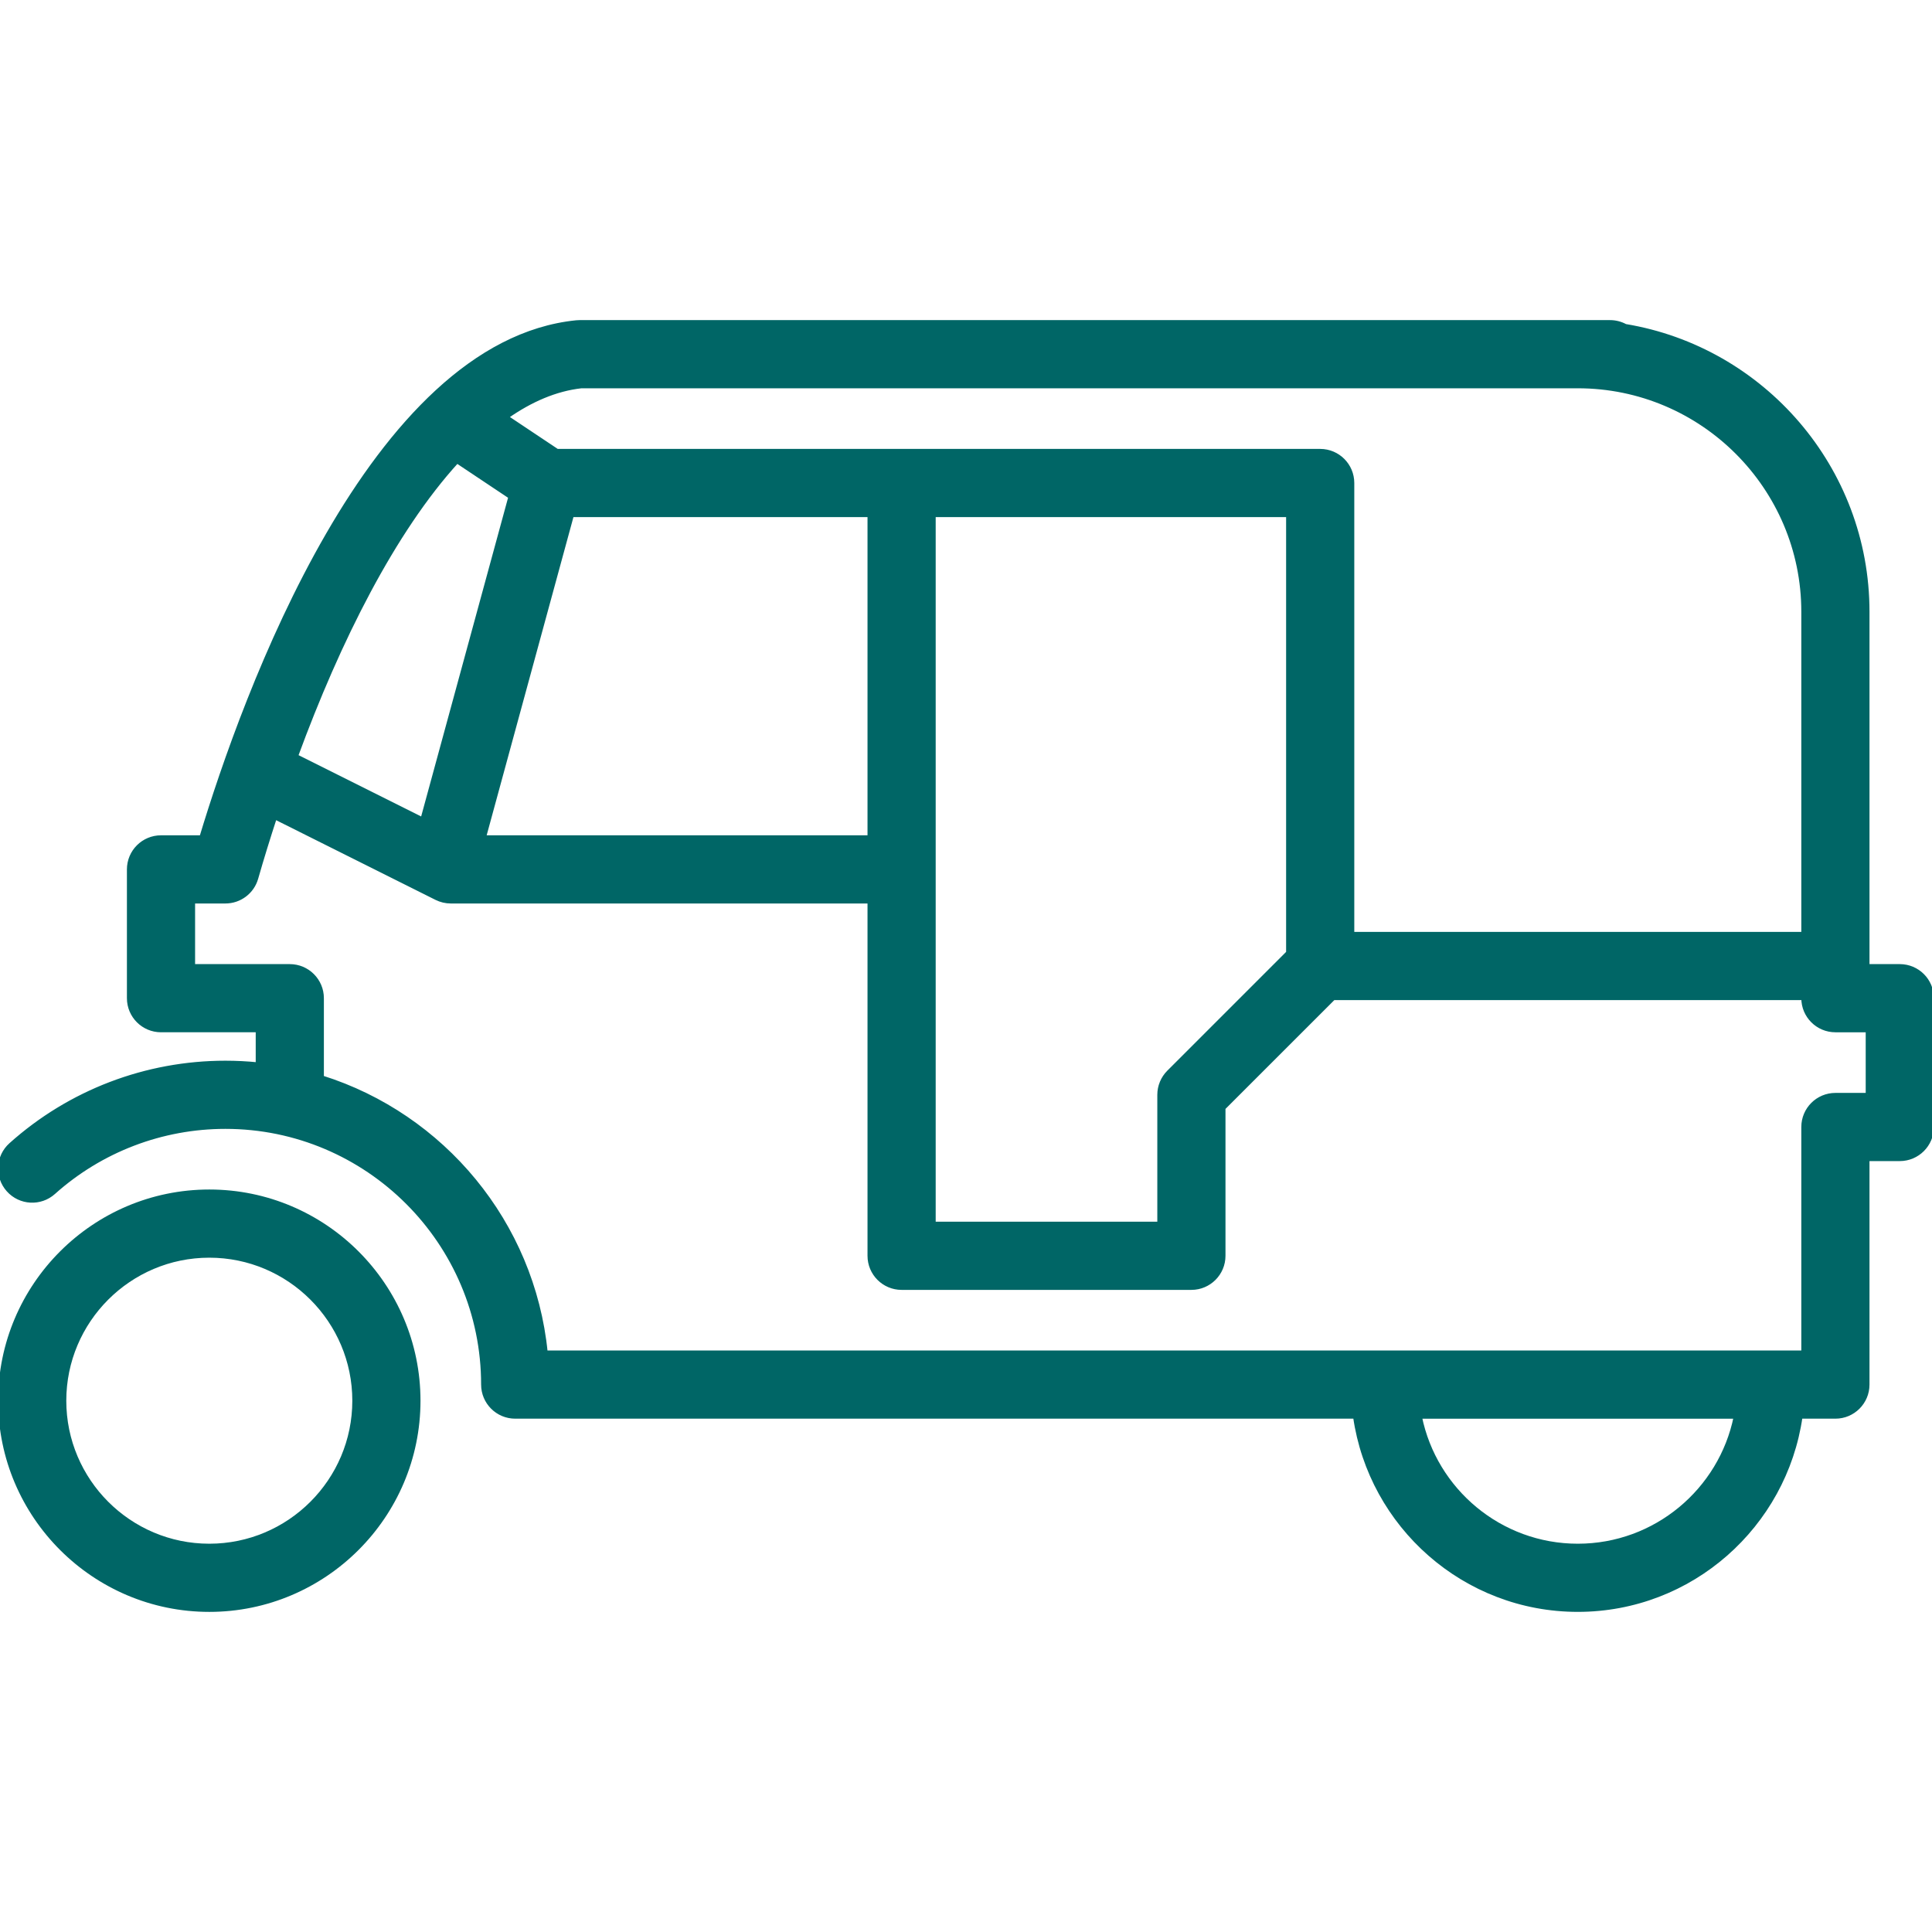 <svg xmlns="http://www.w3.org/2000/svg" xmlns:xlink="http://www.w3.org/1999/xlink" fill="#006666" height="800px" width="800px" id="Layer_1" viewBox="0 0 512 512" xml:space="preserve" stroke="#006666"><g id="SVGRepo_bgCarrier" stroke-width="0"></g><g id="SVGRepo_tracerCarrier" stroke-linecap="round" stroke-linejoin="round"></g><g id="SVGRepo_iconCarrier"> <g> <g> <path d="M55.467,315.733C24.892,315.733,0,340.617,0,371.2c0,30.583,24.892,55.467,55.467,55.467s55.467-24.883,55.467-55.467 C110.933,340.617,86.05,315.733,55.467,315.733z M55.467,409.6c-21.171,0-38.4-17.229-38.4-38.4s17.229-38.4,38.4-38.4 s38.4,17.229,38.4,38.4S76.646,409.6,55.467,409.6z"></path> </g> </g> <g> <g> <path d="M503.467,256h-8.533v-93.867c0-38.05-27.819-69.734-64.188-75.768c-1.212-0.657-2.603-1.033-4.079-1.033H153.6 c-0.29,0-0.572,0.009-0.862,0.043c-54.443,5.513-88.055,98.987-99.388,136.491H42.667c-4.71,0-8.533,3.823-8.533,8.533v34.133 c0,4.71,3.823,8.533,8.533,8.533h25.6v8.96c-2.807-0.282-5.649-0.427-8.533-0.427c-21.035,0-41.242,7.714-56.892,21.734 c-3.516,3.14-3.806,8.533-0.666,12.049c3.149,3.516,8.533,3.814,12.049,0.666c12.518-11.204,28.689-17.382,45.508-17.382 c37.641,0,68.267,30.626,68.267,68.267c0,4.71,3.823,8.533,8.533,8.533h222.549c4.164,28.902,29.022,51.2,59.051,51.2 c30.029,0,54.886-22.298,59.051-51.2h9.216c4.71,0,8.533-3.823,8.533-8.533V307.2h8.533c4.71,0,8.533-3.823,8.533-8.533v-34.133 C512,259.823,508.186,256,503.467,256z M154.061,102.4h264.073c32.939,0,59.733,26.795,59.733,59.733v85.333H358.4V128 c0-4.71-3.823-8.533-8.533-8.533H147.652l-13.406-8.943C140.629,106.044,147.243,103.168,154.061,102.4z M341.333,136.533v115.934 L309.7,284.1c-1.596,1.596-2.5,3.772-2.5,6.033v34.133h-59.733V136.533H341.333z M230.4,136.533v85.333H128.316l23.27-85.333 H230.4z M121.122,122.291l14.097,9.404l-23.287,85.393l-33.434-16.717C89.762,169.694,104.346,140.706,121.122,122.291z M418.133,409.6c-20.599,0-37.837-14.686-41.805-34.133h83.61C455.979,394.914,438.741,409.6,418.133,409.6z M494.933,290.133 H486.4c-4.71,0-8.533,3.823-8.533,8.533V358.4H144.64c-3.43-34.372-27.332-62.805-59.307-72.883v-20.983 c0-4.71-3.823-8.533-8.533-8.533H51.2v-17.067h8.533c3.806,0,7.159-2.526,8.201-6.187c1.527-5.342,3.2-10.718,4.949-16.094 l42.769,21.385c1.186,0.589,2.492,0.896,3.814,0.896H230.4V332.8c0,4.71,3.823,8.533,8.533,8.533h76.8 c4.71,0,8.533-3.823,8.533-8.533v-39.134l29.141-29.133h124.459c0,4.71,3.823,8.533,8.533,8.533h8.533V290.133z"></path> </g> </g> </g></svg>